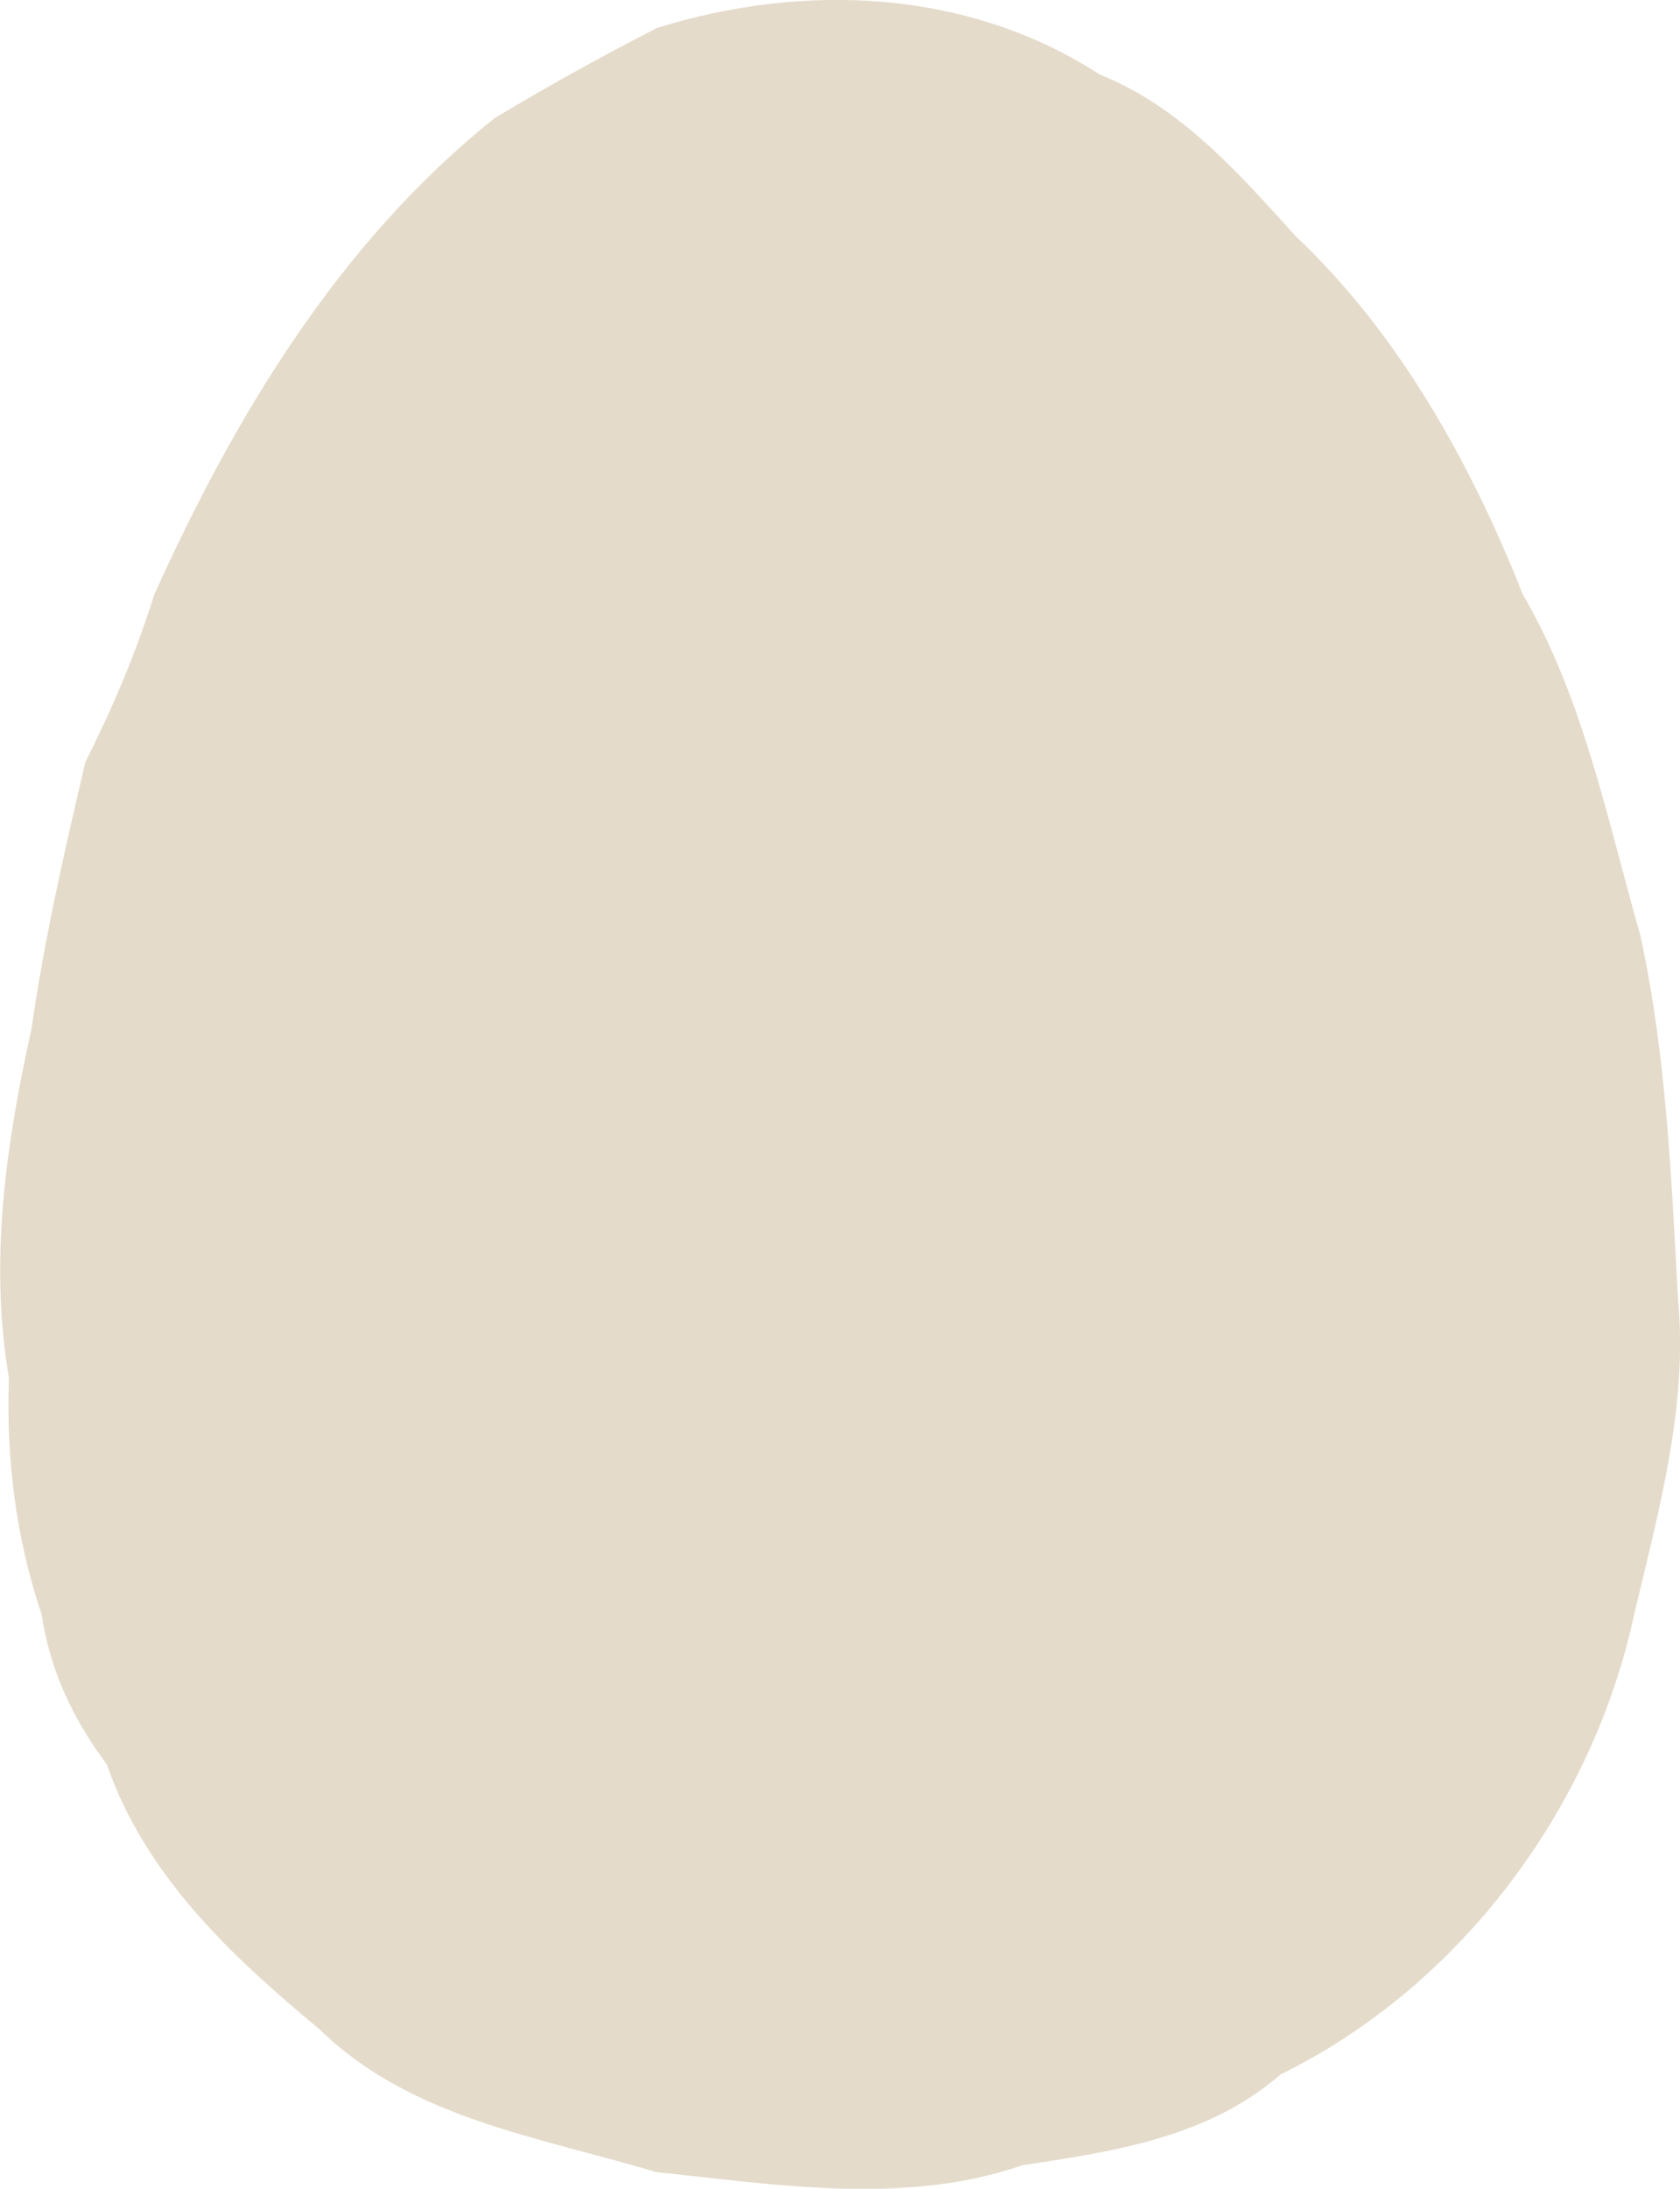 <?xml version="1.0" encoding="UTF-8"?>
<svg id="_レイヤー_2" data-name="レイヤー 2" xmlns="http://www.w3.org/2000/svg" viewBox="0 0 56.51 73.59">
  <g id="_デザイン2" data-name="デザイン2">
    <path d="M55.19,31.5c-1.12-3.9-1.91-7.99-3.97-11.52-1.75-4.42-4.18-8.78-7.64-12.04-1.94-2.15-3.88-4.35-6.58-5.43C32.55-.37,27.06-.6,22.1.94c-1.82.93-3.66,1.95-5.46,3.03-5.2,4.15-8.73,9.99-11.45,16.02-.61,1.95-1.4,3.81-2.32,5.64-.69,2.95-1.38,5.94-1.81,8.96-.86,3.88-1.43,7.8-.76,11.74-.1,2.71.24,5.4,1.1,7.95.29,1.91,1.06,3.52,2.19,5.04,1.31,3.75,4.18,6.44,7.16,8.91,3.07,3,7.37,3.61,11.32,4.8,4.06.42,8.35,1.14,12.32-.23,3.11-.47,6.25-.94,8.68-3.05,6.05-2.97,10.51-8.95,11.91-15.52.82-3.46,1.81-6.99,1.46-10.6-.22-4.05-.39-8.12-1.25-12.12Z" style="fill: #e4dbca;"/>
  </g>
</svg>